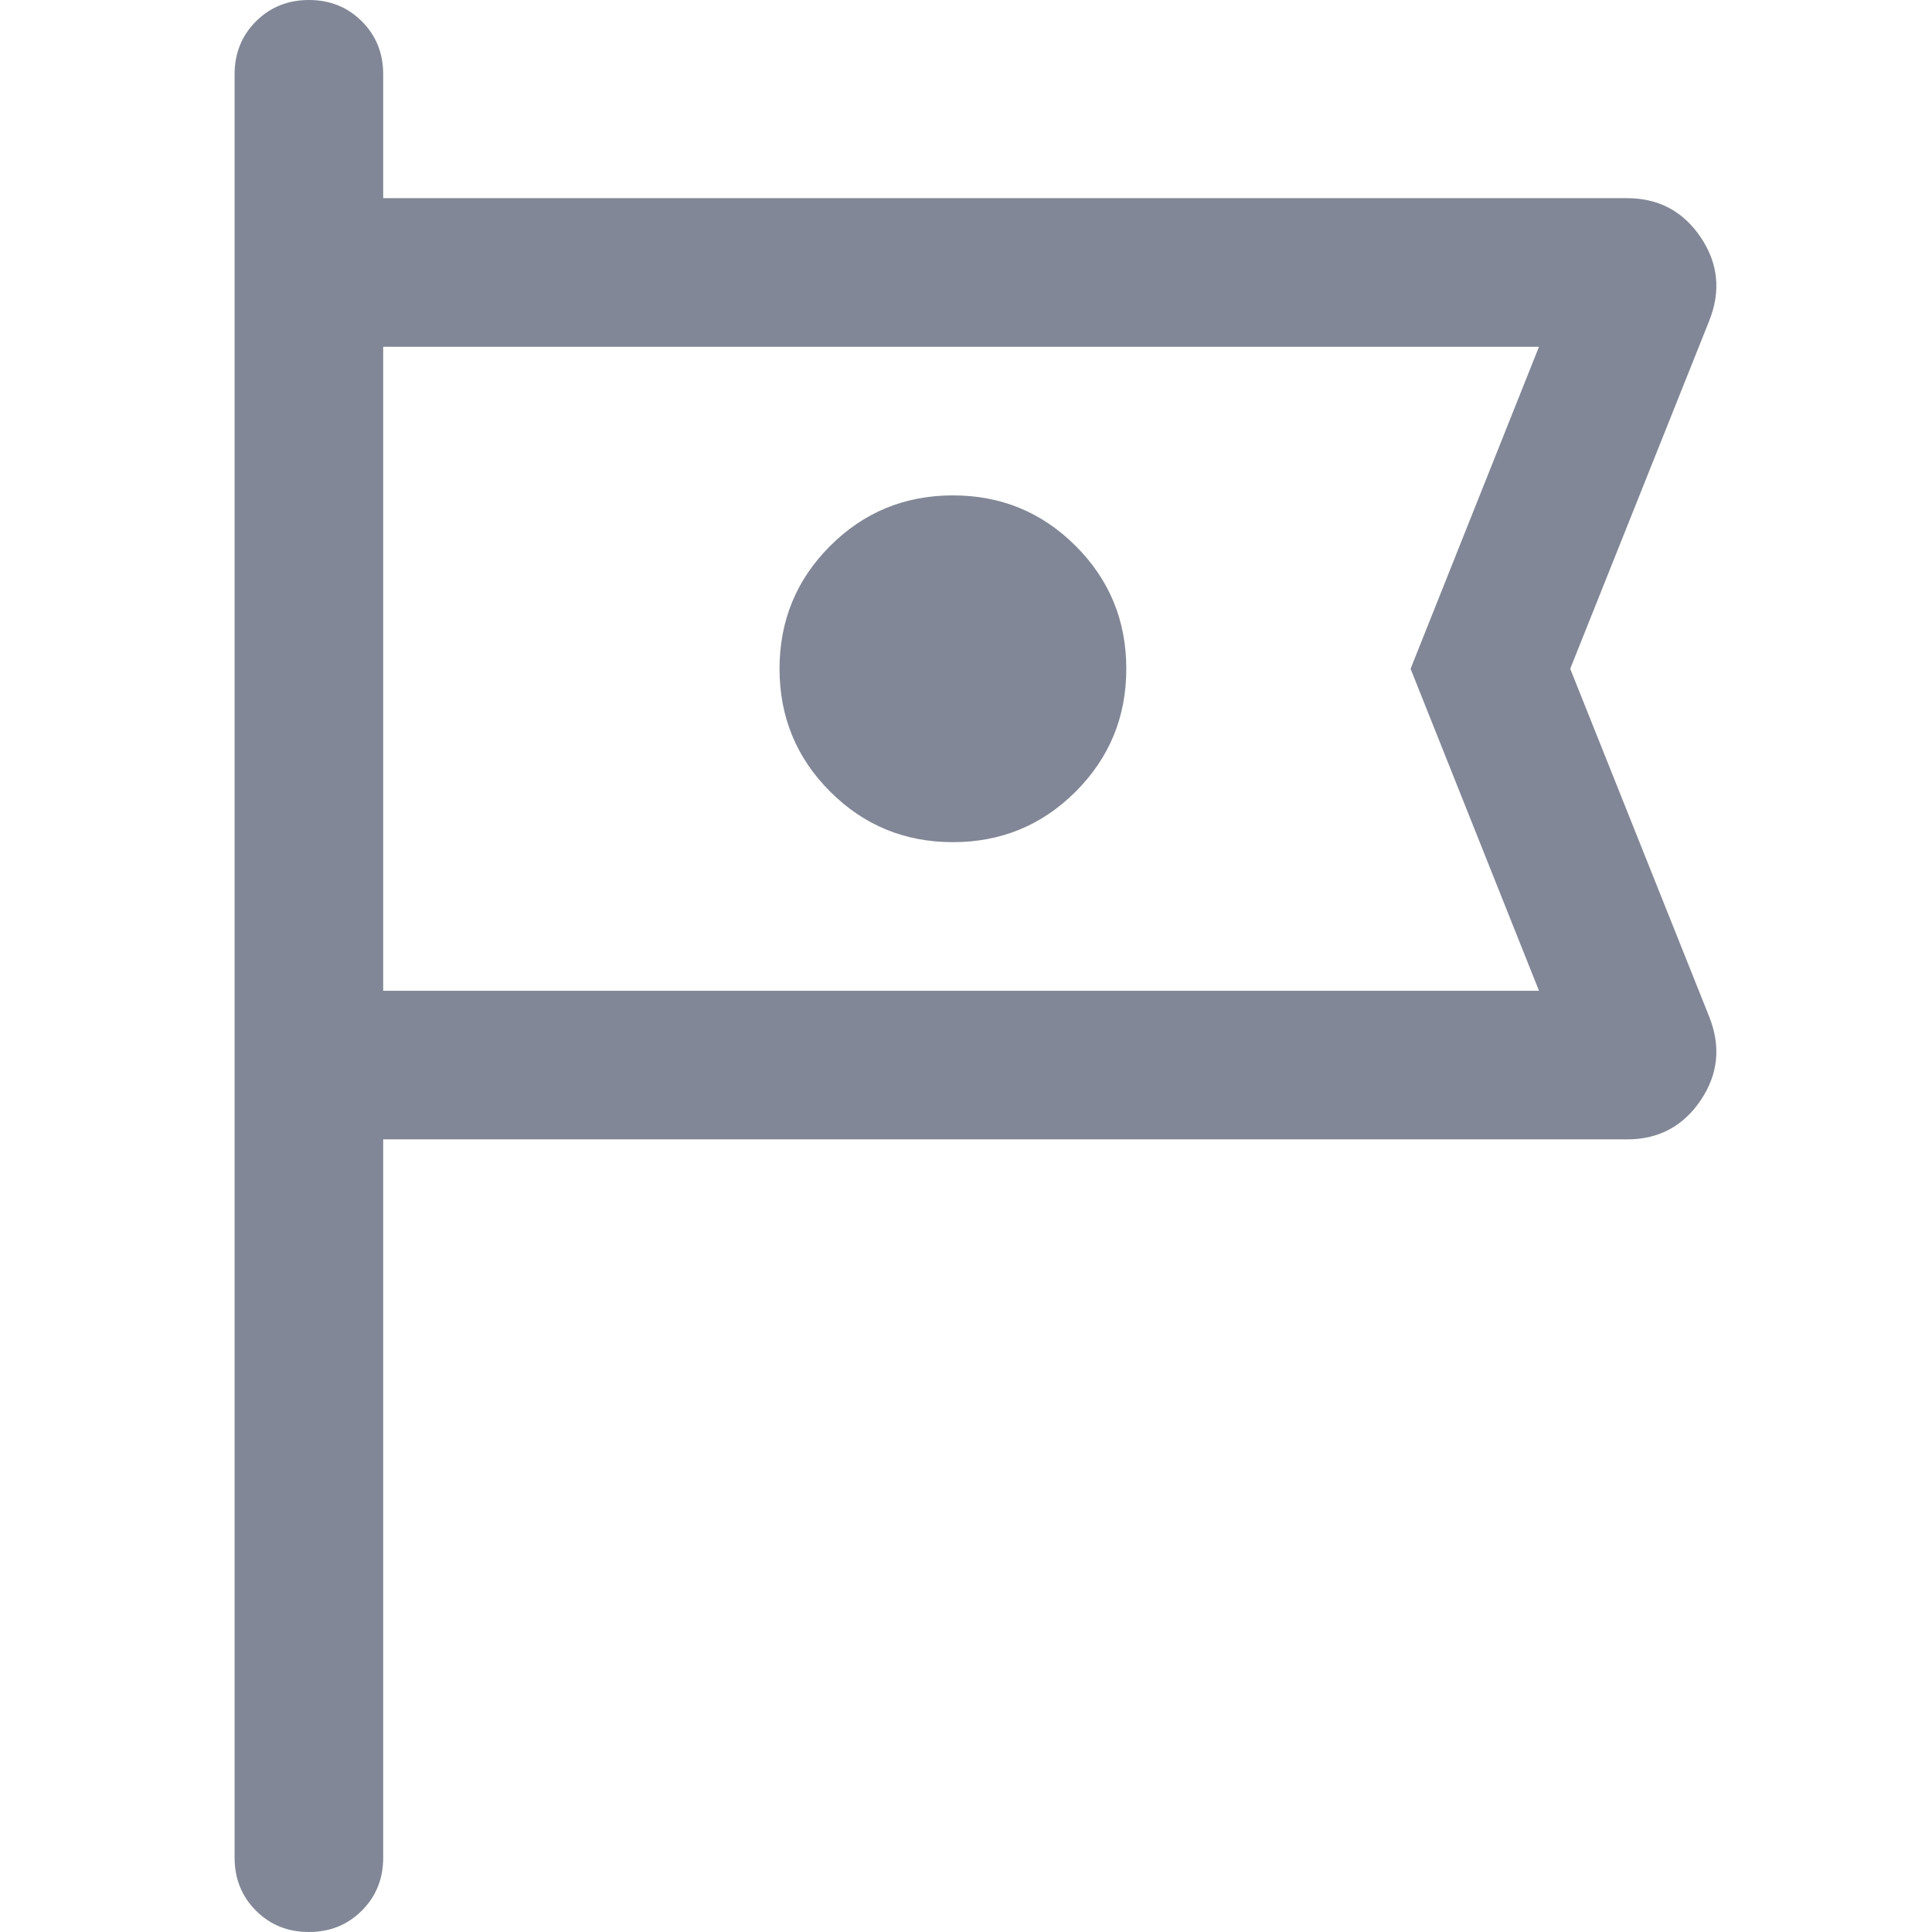 <svg xmlns="http://www.w3.org/2000/svg" fill="none" viewBox="0 0 70 70" height="70" width="70">
<path fill-opacity="0.5" fill="#071031" d="M13.884 41.282V67.308C13.884 68.07 13.626 68.71 13.11 69.226C12.594 69.742 11.954 70 11.191 70C10.428 70 9.789 69.742 9.273 69.226C8.758 68.71 8.5 68.071 8.5 67.308V2.692C8.5 1.929 8.758 1.29 9.274 0.774C9.791 0.258 10.43 0 11.193 0C11.957 0 12.596 0.258 13.111 0.774C13.627 1.29 13.884 1.929 13.884 2.692V7.18H58.95C60.091 7.18 60.98 7.651 61.618 8.595C62.255 9.538 62.358 10.551 61.925 11.632L56.892 24.231L61.925 36.829C62.358 37.911 62.255 38.923 61.618 39.867C60.98 40.81 60.091 41.282 58.95 41.282H13.884ZM34.526 30.513C36.27 30.513 37.753 29.902 38.975 28.68C40.197 27.458 40.808 25.975 40.808 24.231C40.808 22.486 40.197 21.003 38.975 19.782C37.753 18.56 36.27 17.949 34.526 17.949C32.781 17.949 31.298 18.56 30.076 19.782C28.855 21.003 28.244 22.486 28.244 24.231C28.244 25.975 28.855 27.458 30.076 28.68C31.298 29.902 32.781 30.513 34.526 30.513ZM13.884 35.897H55.76L51.108 24.231L55.76 12.564H13.884V35.897Z"></path>
</svg>
